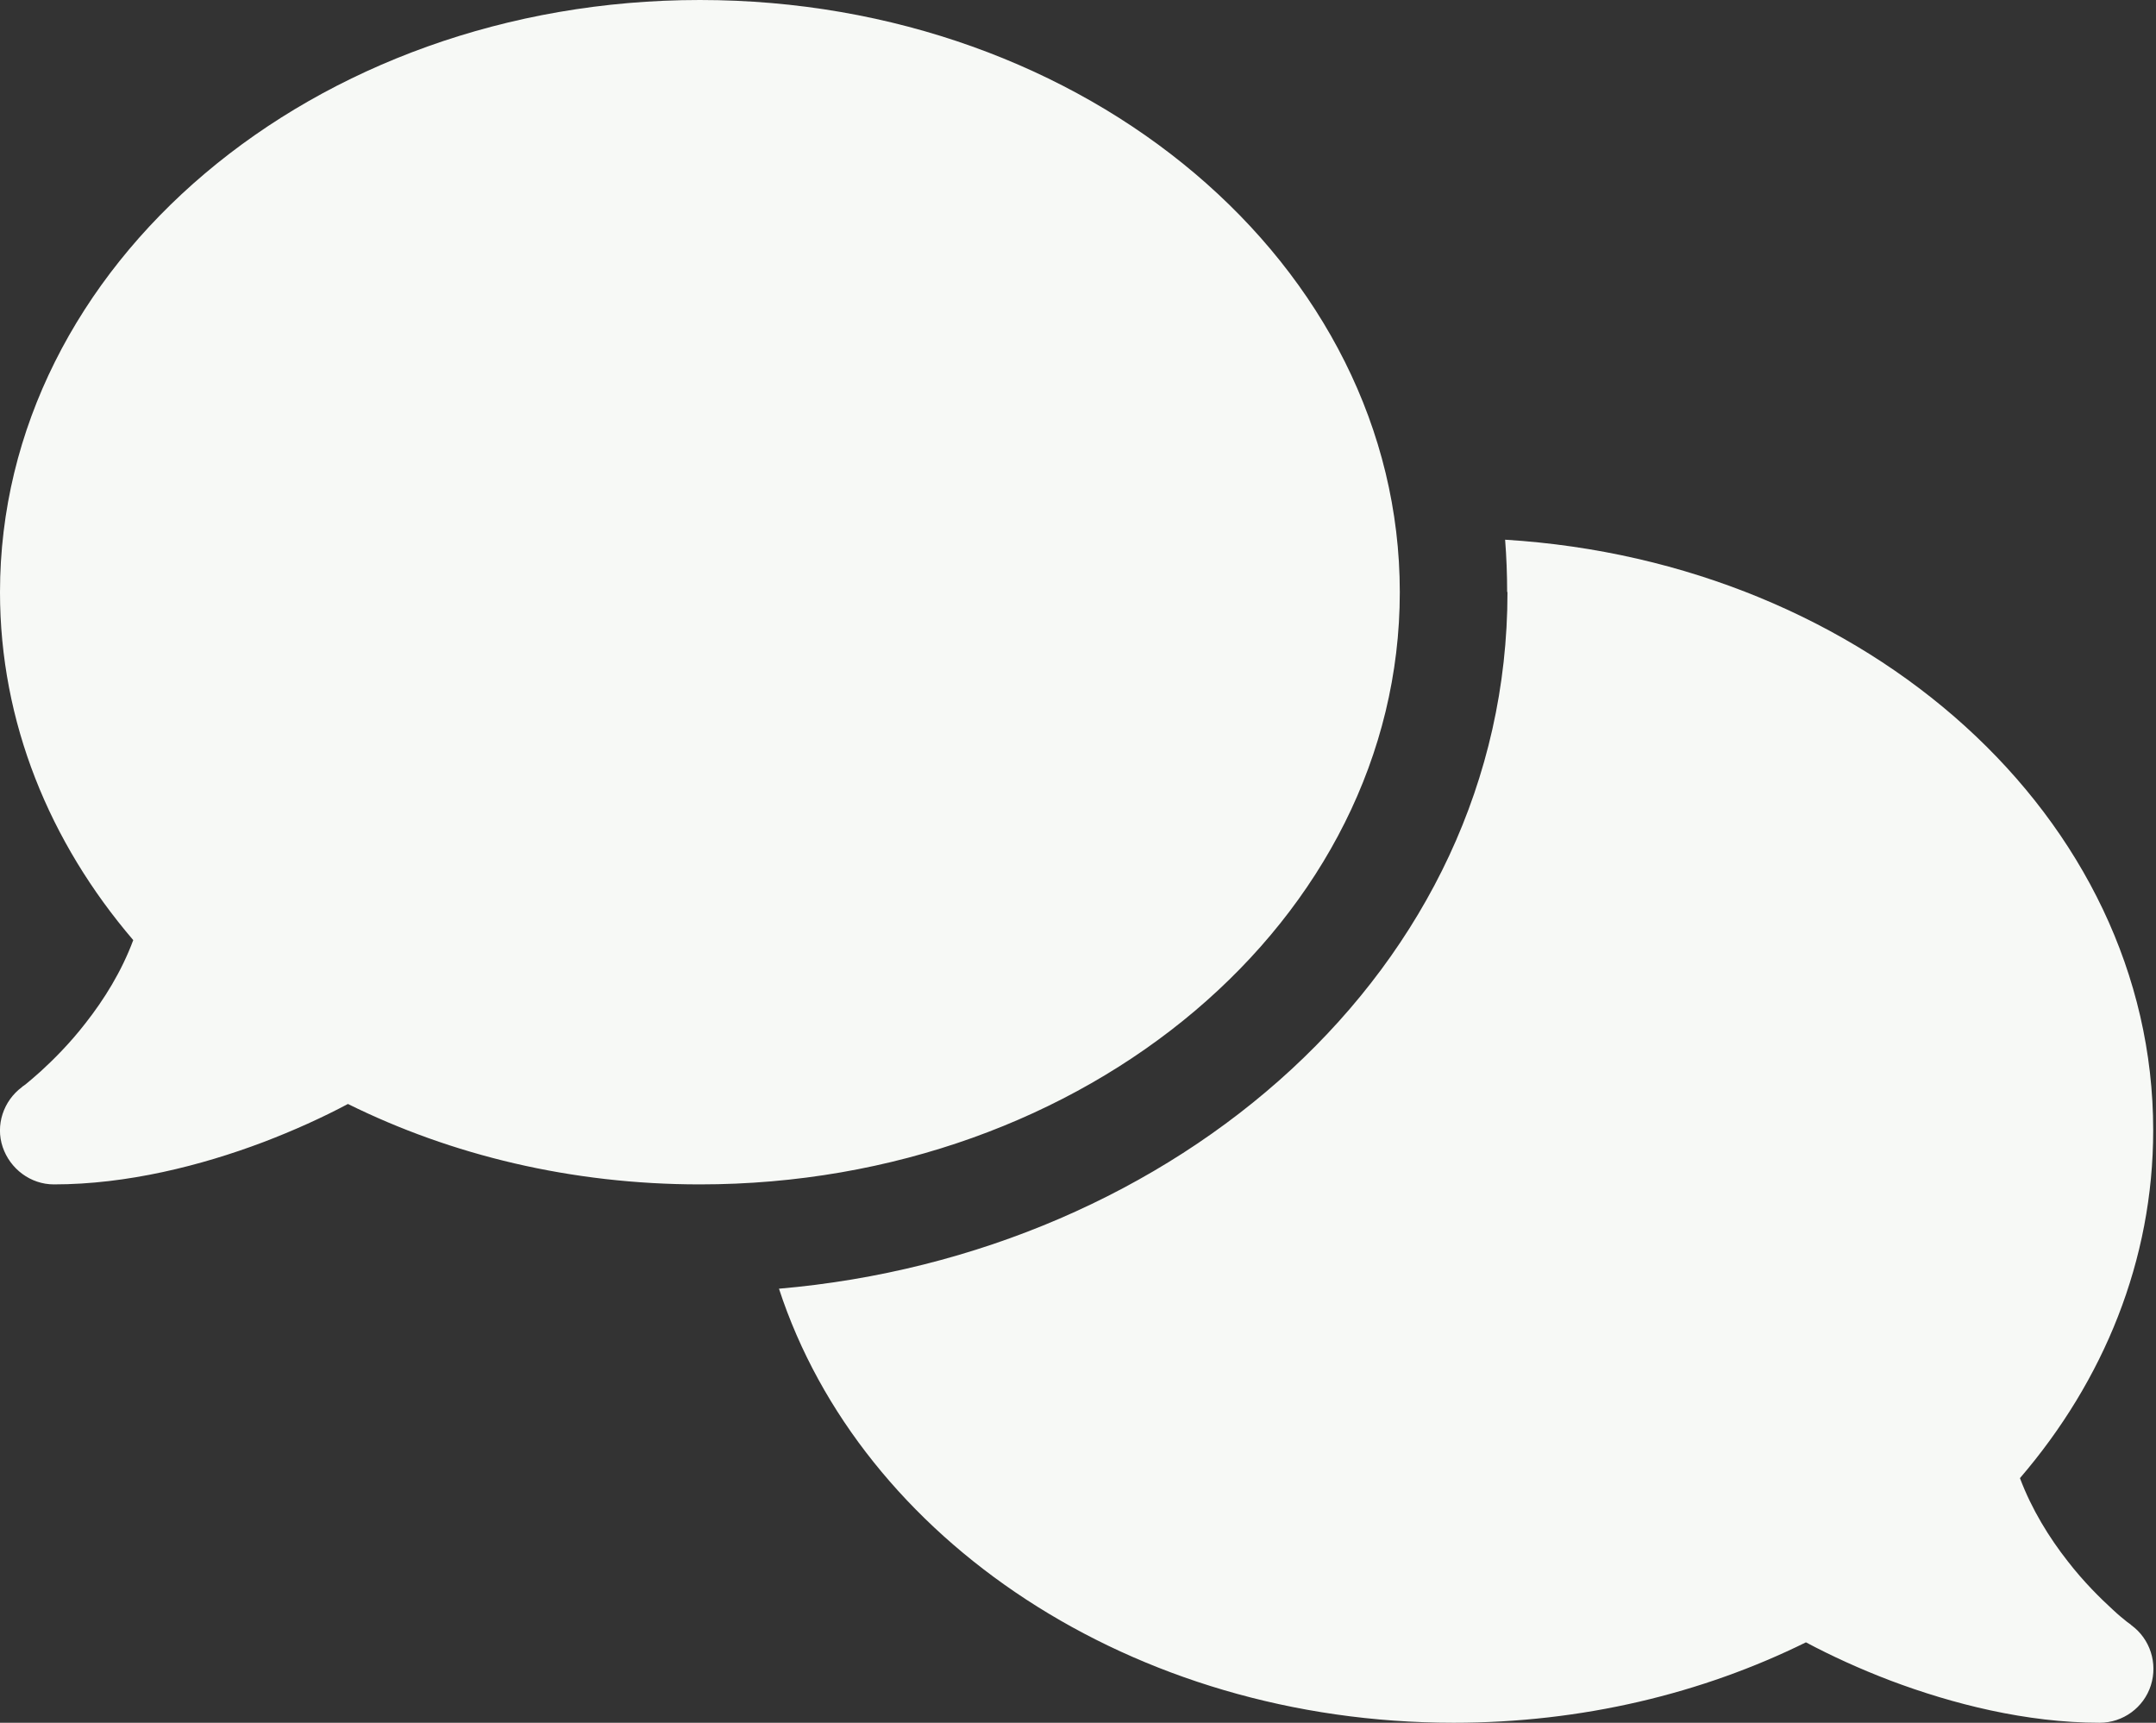<svg xmlns="http://www.w3.org/2000/svg" width="438" height="350" viewBox="0 0 438 350" fill="none"><rect x="0" y="0" width="438" height="350" fill="#333333" stroke="none"/><g clip-path="url(#clip0_1235_4405)"><path d="M142.187 240.625C220.732 240.625 284.375 186.758 284.375 120.312C284.375 53.867 220.732 0 142.187 0C63.642 0 -0 53.867 -0 120.312C-0 146.699 10.049 171.104 27.07 190.996C24.677 197.422 21.123 203.096 17.363 207.881C14.082 212.119 10.732 215.4 8.271 217.656C7.041 218.75 6.015 219.639 5.332 220.186C4.99 220.459 4.716 220.664 4.58 220.732L4.443 220.869C0.683 223.672 -0.957 228.594 0.547 233.037C2.05 237.48 6.22 240.625 10.937 240.625C25.84 240.625 40.879 236.797 53.388 232.08C59.677 229.688 65.556 227.021 70.683 224.287C91.67 234.678 116.074 240.625 142.187 240.625ZM306.25 120.312C306.25 197.08 238.506 254.912 158.252 261.816C174.863 312.676 229.961 350 295.312 350C321.425 350 345.83 344.053 366.884 333.662C372.011 336.396 377.822 339.062 384.111 341.455C396.621 346.172 411.66 350 426.562 350C431.279 350 435.517 346.924 436.953 342.412C438.388 337.9 436.816 332.979 432.988 330.176L432.851 330.039C432.714 329.902 432.441 329.766 432.099 329.492C431.416 328.945 430.39 328.125 429.16 326.963C426.699 324.707 423.349 321.426 420.068 317.188C416.308 312.402 412.754 306.66 410.361 300.303C427.382 280.479 437.431 256.074 437.431 229.619C437.431 166.182 379.394 114.16 305.771 109.648C306.045 113.135 306.181 116.689 306.181 120.244L306.25 120.312Z" fill="#F7F9F6"></path></g><defs><clipPath id="clip0_1235_4405"><rect width="437.5" height="350" fill="white"></rect></clipPath></defs></svg>
